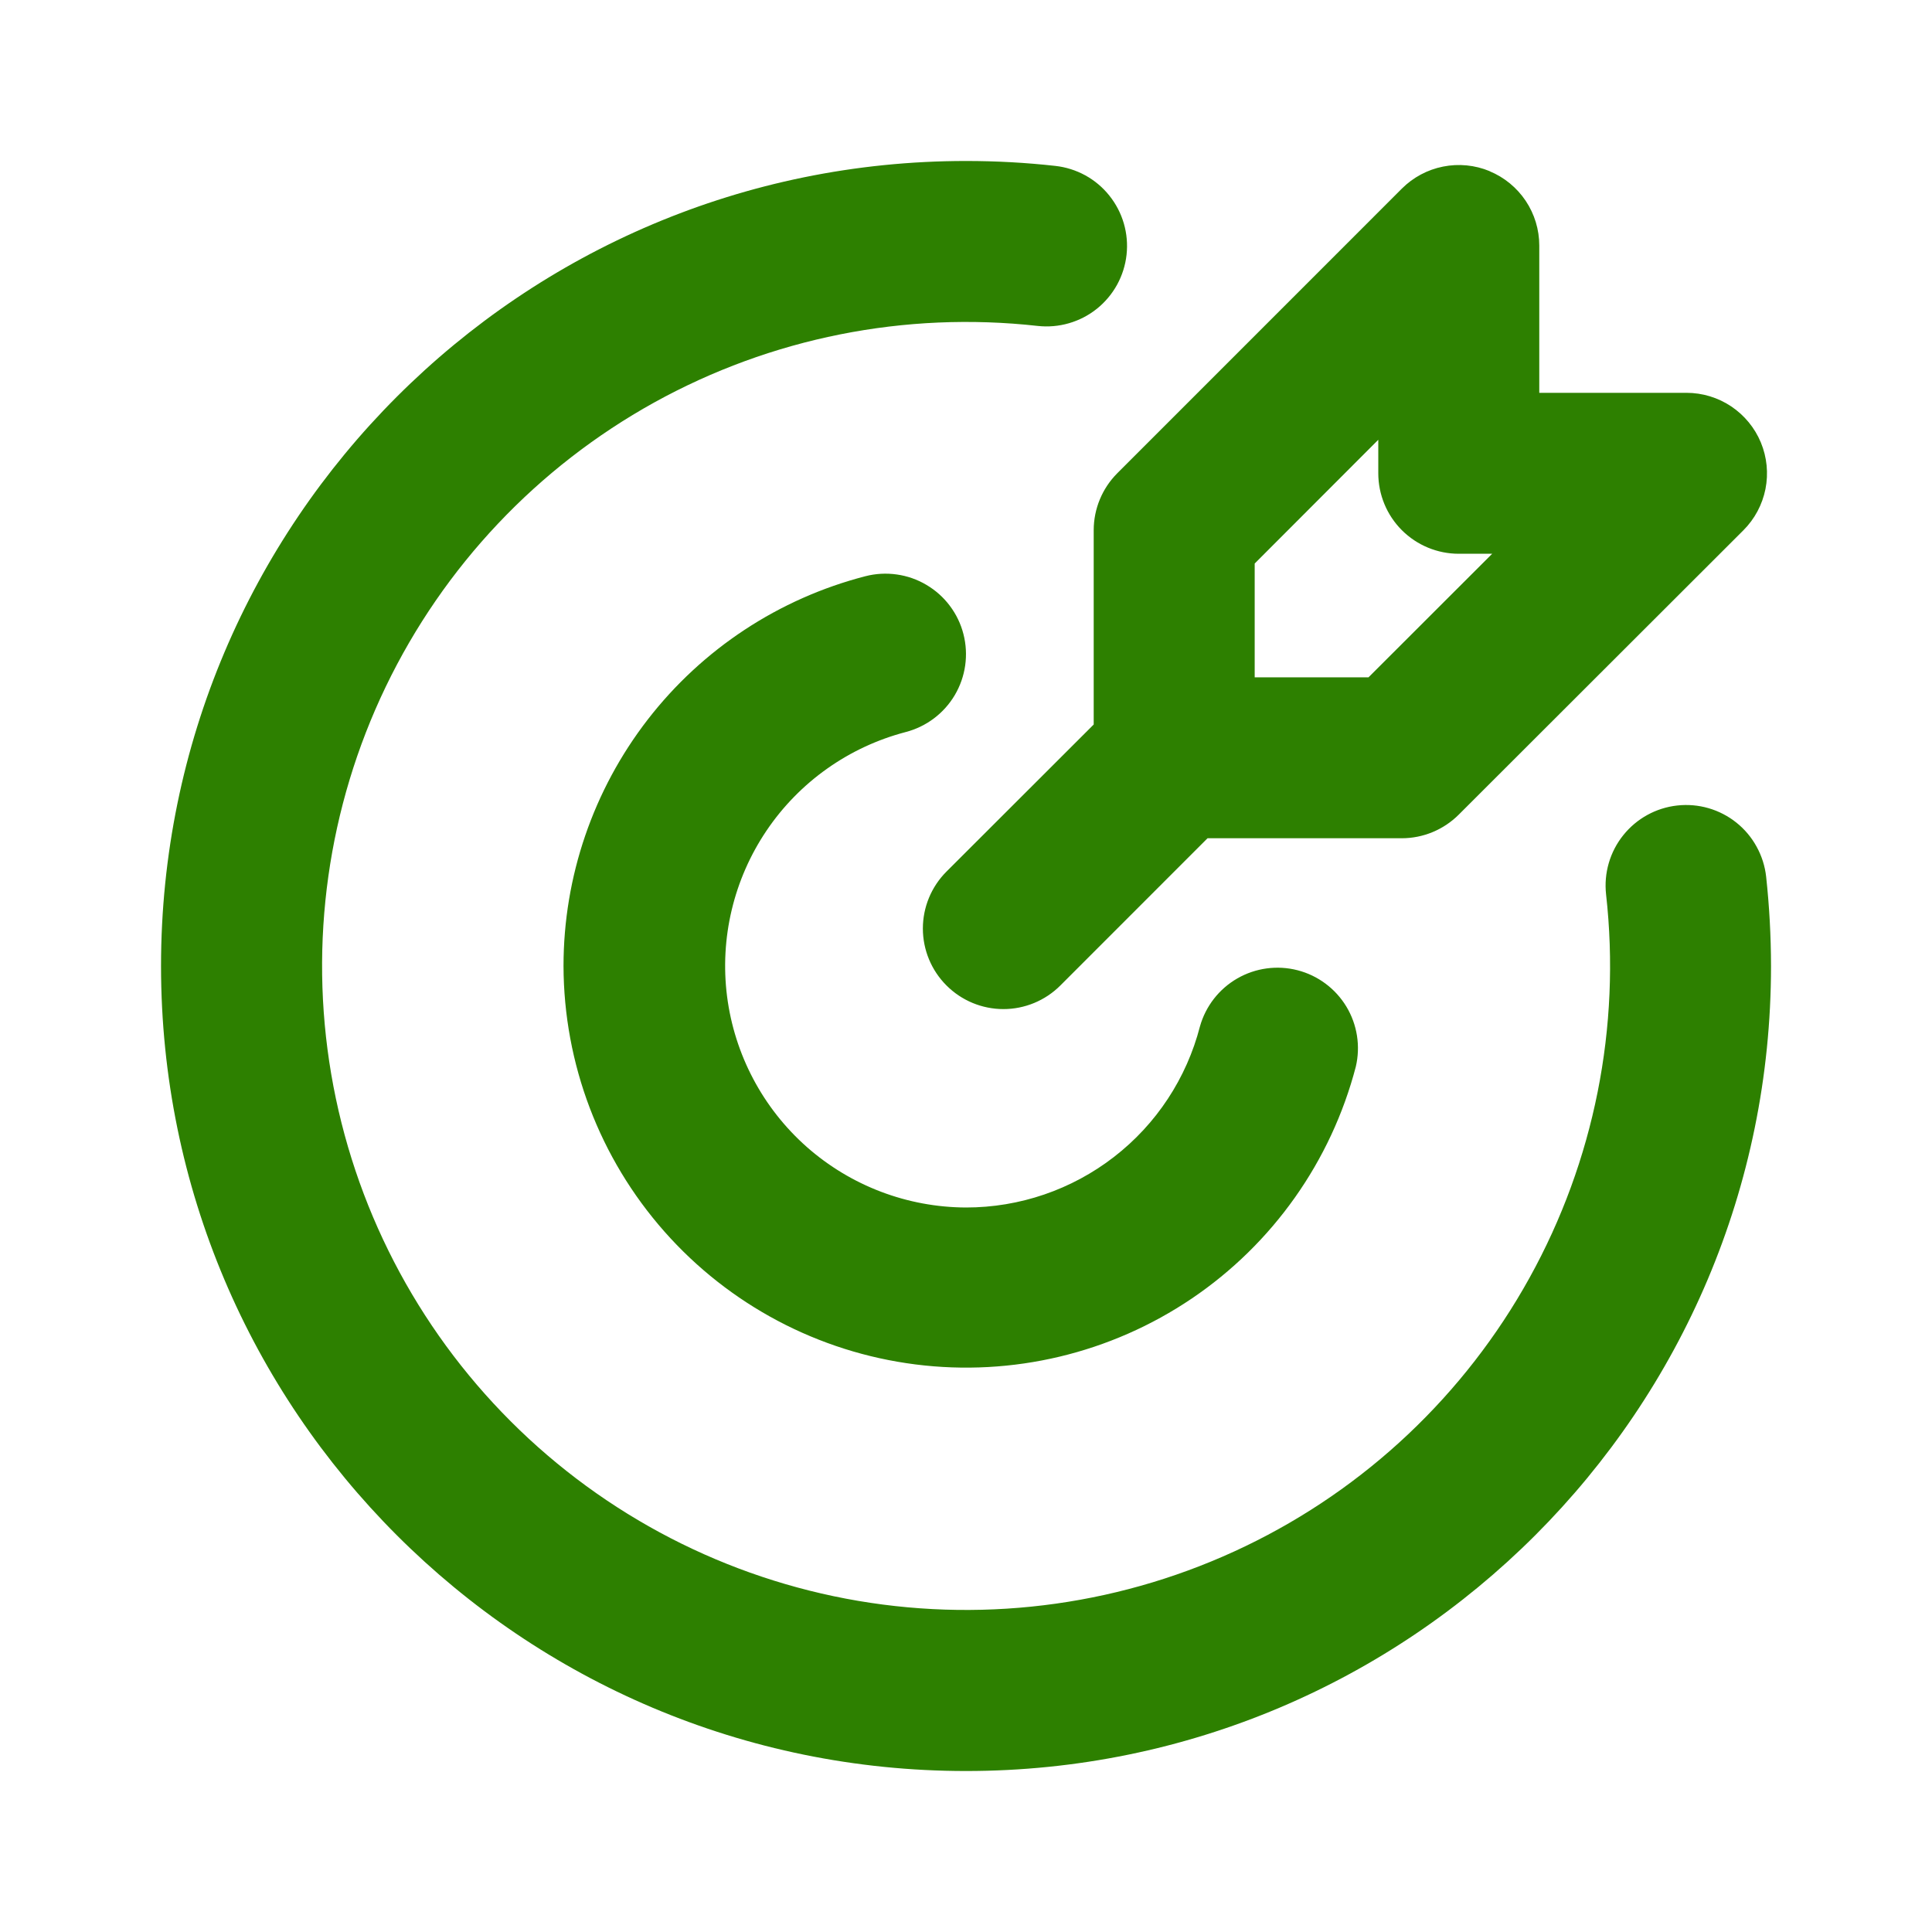 <svg width="40" height="40" viewBox="0 0 40 40" fill="none" xmlns="http://www.w3.org/2000/svg">
<path d="M20.001 3.333C20.626 3.333 21.243 3.367 21.851 3.435C22.068 3.459 22.279 3.526 22.471 3.631C22.663 3.737 22.832 3.879 22.968 4.05C23.105 4.221 23.207 4.417 23.268 4.627C23.329 4.837 23.348 5.057 23.324 5.275C23.3 5.493 23.233 5.703 23.128 5.895C23.022 6.087 22.88 6.256 22.709 6.393C22.538 6.53 22.342 6.631 22.132 6.692C21.922 6.753 21.701 6.772 21.484 6.748C18.737 6.441 15.963 6.995 13.545 8.333C11.127 9.672 9.185 11.728 7.986 14.219C6.788 16.709 6.394 19.511 6.857 22.235C7.321 24.96 8.619 27.473 10.574 29.427C12.528 31.381 15.041 32.68 17.766 33.144C20.49 33.607 23.291 33.212 25.782 32.014C28.273 30.816 30.329 28.874 31.667 26.456C33.006 24.038 33.56 21.263 33.252 18.517C33.228 18.299 33.247 18.079 33.308 17.869C33.369 17.659 33.471 17.462 33.608 17.292C33.884 16.947 34.286 16.725 34.726 16.677C35.165 16.628 35.606 16.756 35.951 17.032C36.122 17.169 36.264 17.338 36.369 17.53C36.475 17.722 36.542 17.933 36.566 18.15C36.632 18.758 36.666 19.375 36.667 20C36.667 29.205 29.206 36.667 20.001 36.667C10.796 36.667 3.334 29.205 3.334 20C3.334 10.795 10.796 3.333 20.001 3.333ZM19.947 13.128C20.057 13.556 19.993 14.01 19.768 14.391C19.543 14.771 19.177 15.046 18.749 15.157C17.574 15.465 16.551 16.189 15.871 17.196C15.191 18.203 14.9 19.423 15.053 20.628C15.207 21.833 15.793 22.941 16.703 23.746C17.614 24.55 18.786 24.996 20.001 25C21.11 25 22.187 24.632 23.064 23.953C23.941 23.275 24.567 22.324 24.844 21.25C24.962 20.831 25.24 20.474 25.618 20.257C25.995 20.04 26.443 19.979 26.865 20.088C27.287 20.197 27.649 20.467 27.875 20.84C28.1 21.213 28.17 21.659 28.071 22.083C27.559 24.043 26.352 25.75 24.674 26.885C22.996 28.019 20.963 28.504 18.954 28.249C16.944 27.994 15.097 27.016 13.756 25.498C12.415 23.98 11.672 22.026 11.667 20C11.667 18.152 12.281 16.357 13.412 14.896C14.543 13.435 16.128 12.392 17.917 11.93C18.129 11.875 18.35 11.863 18.567 11.894C18.783 11.924 18.992 11.997 19.18 12.109C19.369 12.22 19.534 12.367 19.665 12.542C19.797 12.717 19.893 12.916 19.947 13.128ZM30.841 3.545C31.145 3.671 31.405 3.885 31.588 4.158C31.771 4.432 31.869 4.754 31.869 5.083V8.133H34.917C35.247 8.133 35.569 8.231 35.843 8.414C36.117 8.598 36.331 8.858 36.457 9.162C36.583 9.467 36.616 9.802 36.552 10.125C36.487 10.448 36.329 10.745 36.096 10.978L30.201 16.867C29.888 17.179 29.464 17.355 29.022 17.355H25.001L21.954 20.403C21.641 20.716 21.217 20.892 20.775 20.892C20.332 20.892 19.908 20.716 19.596 20.403C19.283 20.091 19.107 19.666 19.107 19.224C19.107 18.782 19.283 18.358 19.596 18.045L22.644 15V10.977C22.644 10.535 22.82 10.111 23.132 9.798L29.024 3.905C29.257 3.672 29.554 3.513 29.877 3.449C30.201 3.384 30.536 3.417 30.841 3.543M28.536 9.105L25.977 11.667V14.023H28.334L30.894 11.465H30.202C29.76 11.465 29.336 11.289 29.024 10.977C28.711 10.664 28.536 10.24 28.536 9.798V9.105Z" fill="#2D8000"/>
</svg>
